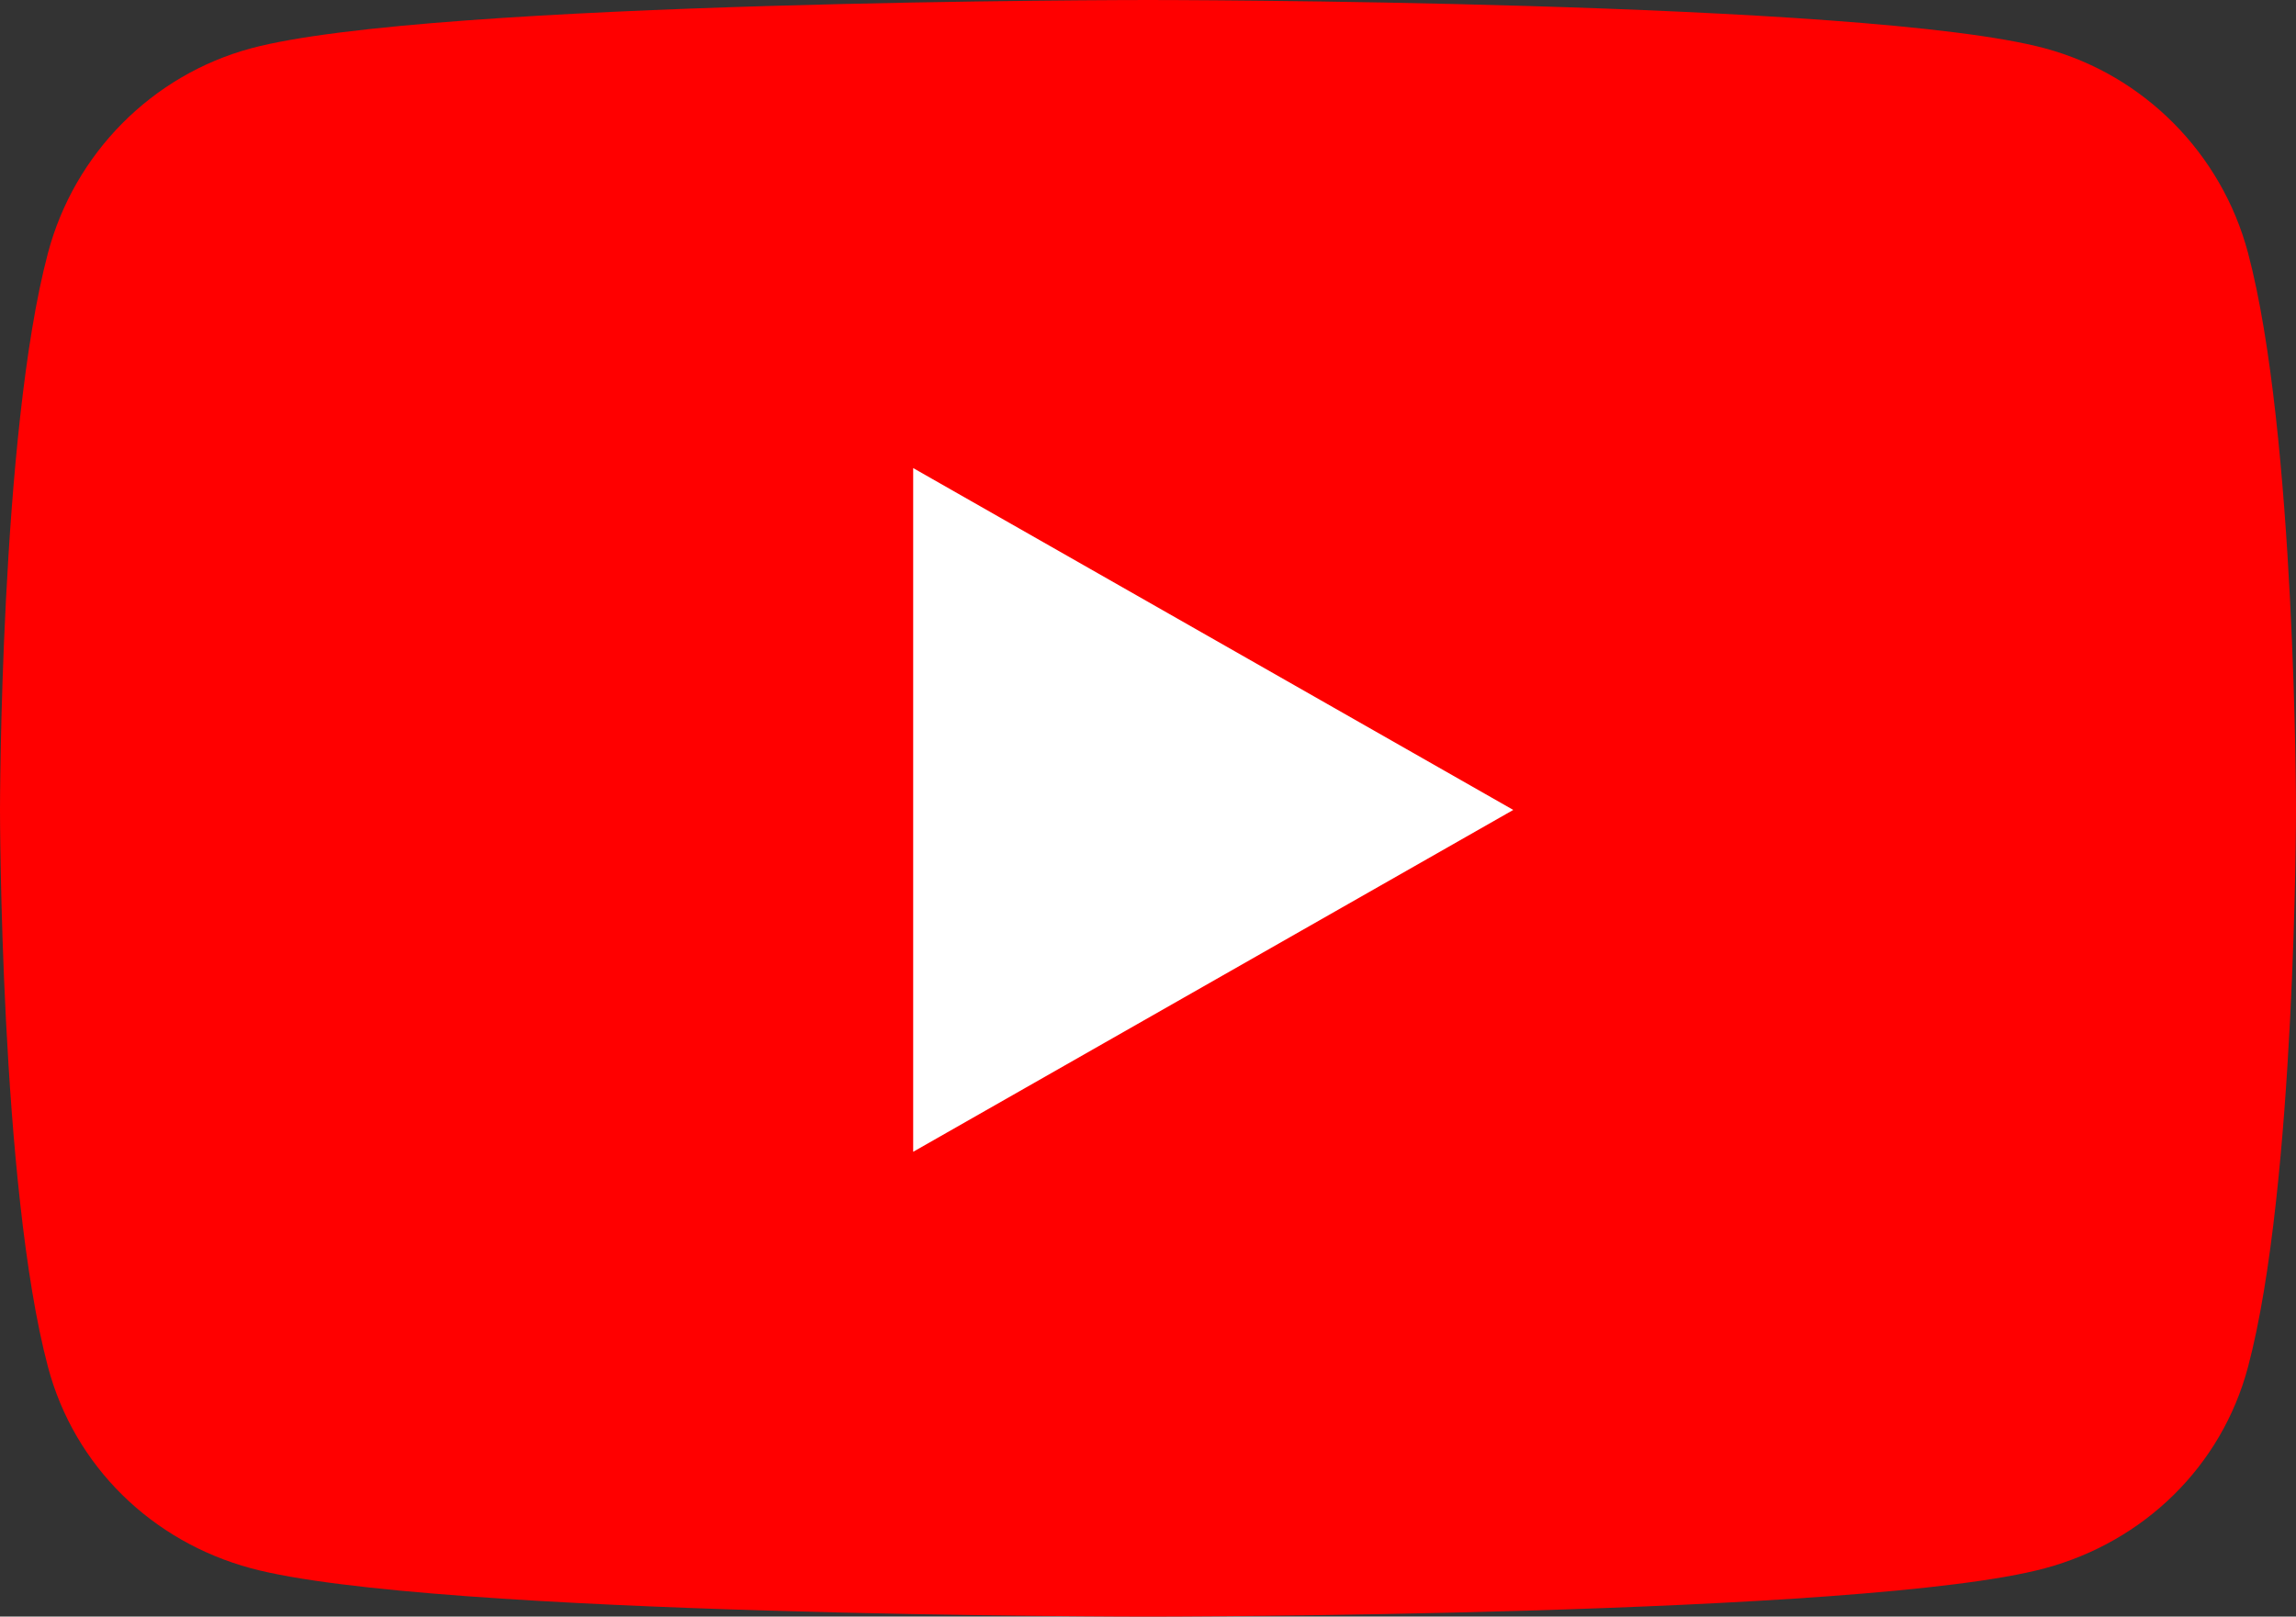 <?xml version="1.0" encoding="UTF-8"?> <svg xmlns="http://www.w3.org/2000/svg" width="142" height="100" viewBox="0 0 142 100" fill="none"><rect x="0" y="0" width="142" height="100" fill="#333333" stroke="none"/><path d="M139.033 15.646C137.399 9.488 132.588 4.637 126.478 2.991C115.405 1.17943e-06 71 0 71 0C71 0 26.596 1.17943e-06 15.521 2.991C9.412 4.637 4.6 9.488 2.967 15.647C-2.94396e-07 26.81 0 50.101 0 50.101C0 50.101 -2.94396e-07 73.393 2.967 84.555C4.6 90.714 9.412 95.363 15.521 97.009C26.596 100 71 100 71 100C71 100 115.405 100 126.478 97.009C132.588 95.362 137.399 90.714 139.033 84.555C142 73.392 142 50.101 142 50.101C142 50.101 142 26.809 139.033 15.646Z" fill="#FF0000"></path><path d="M56.477 71.248V28.954L93.591 50.101L56.477 71.248Z" fill="white"></path></svg> 